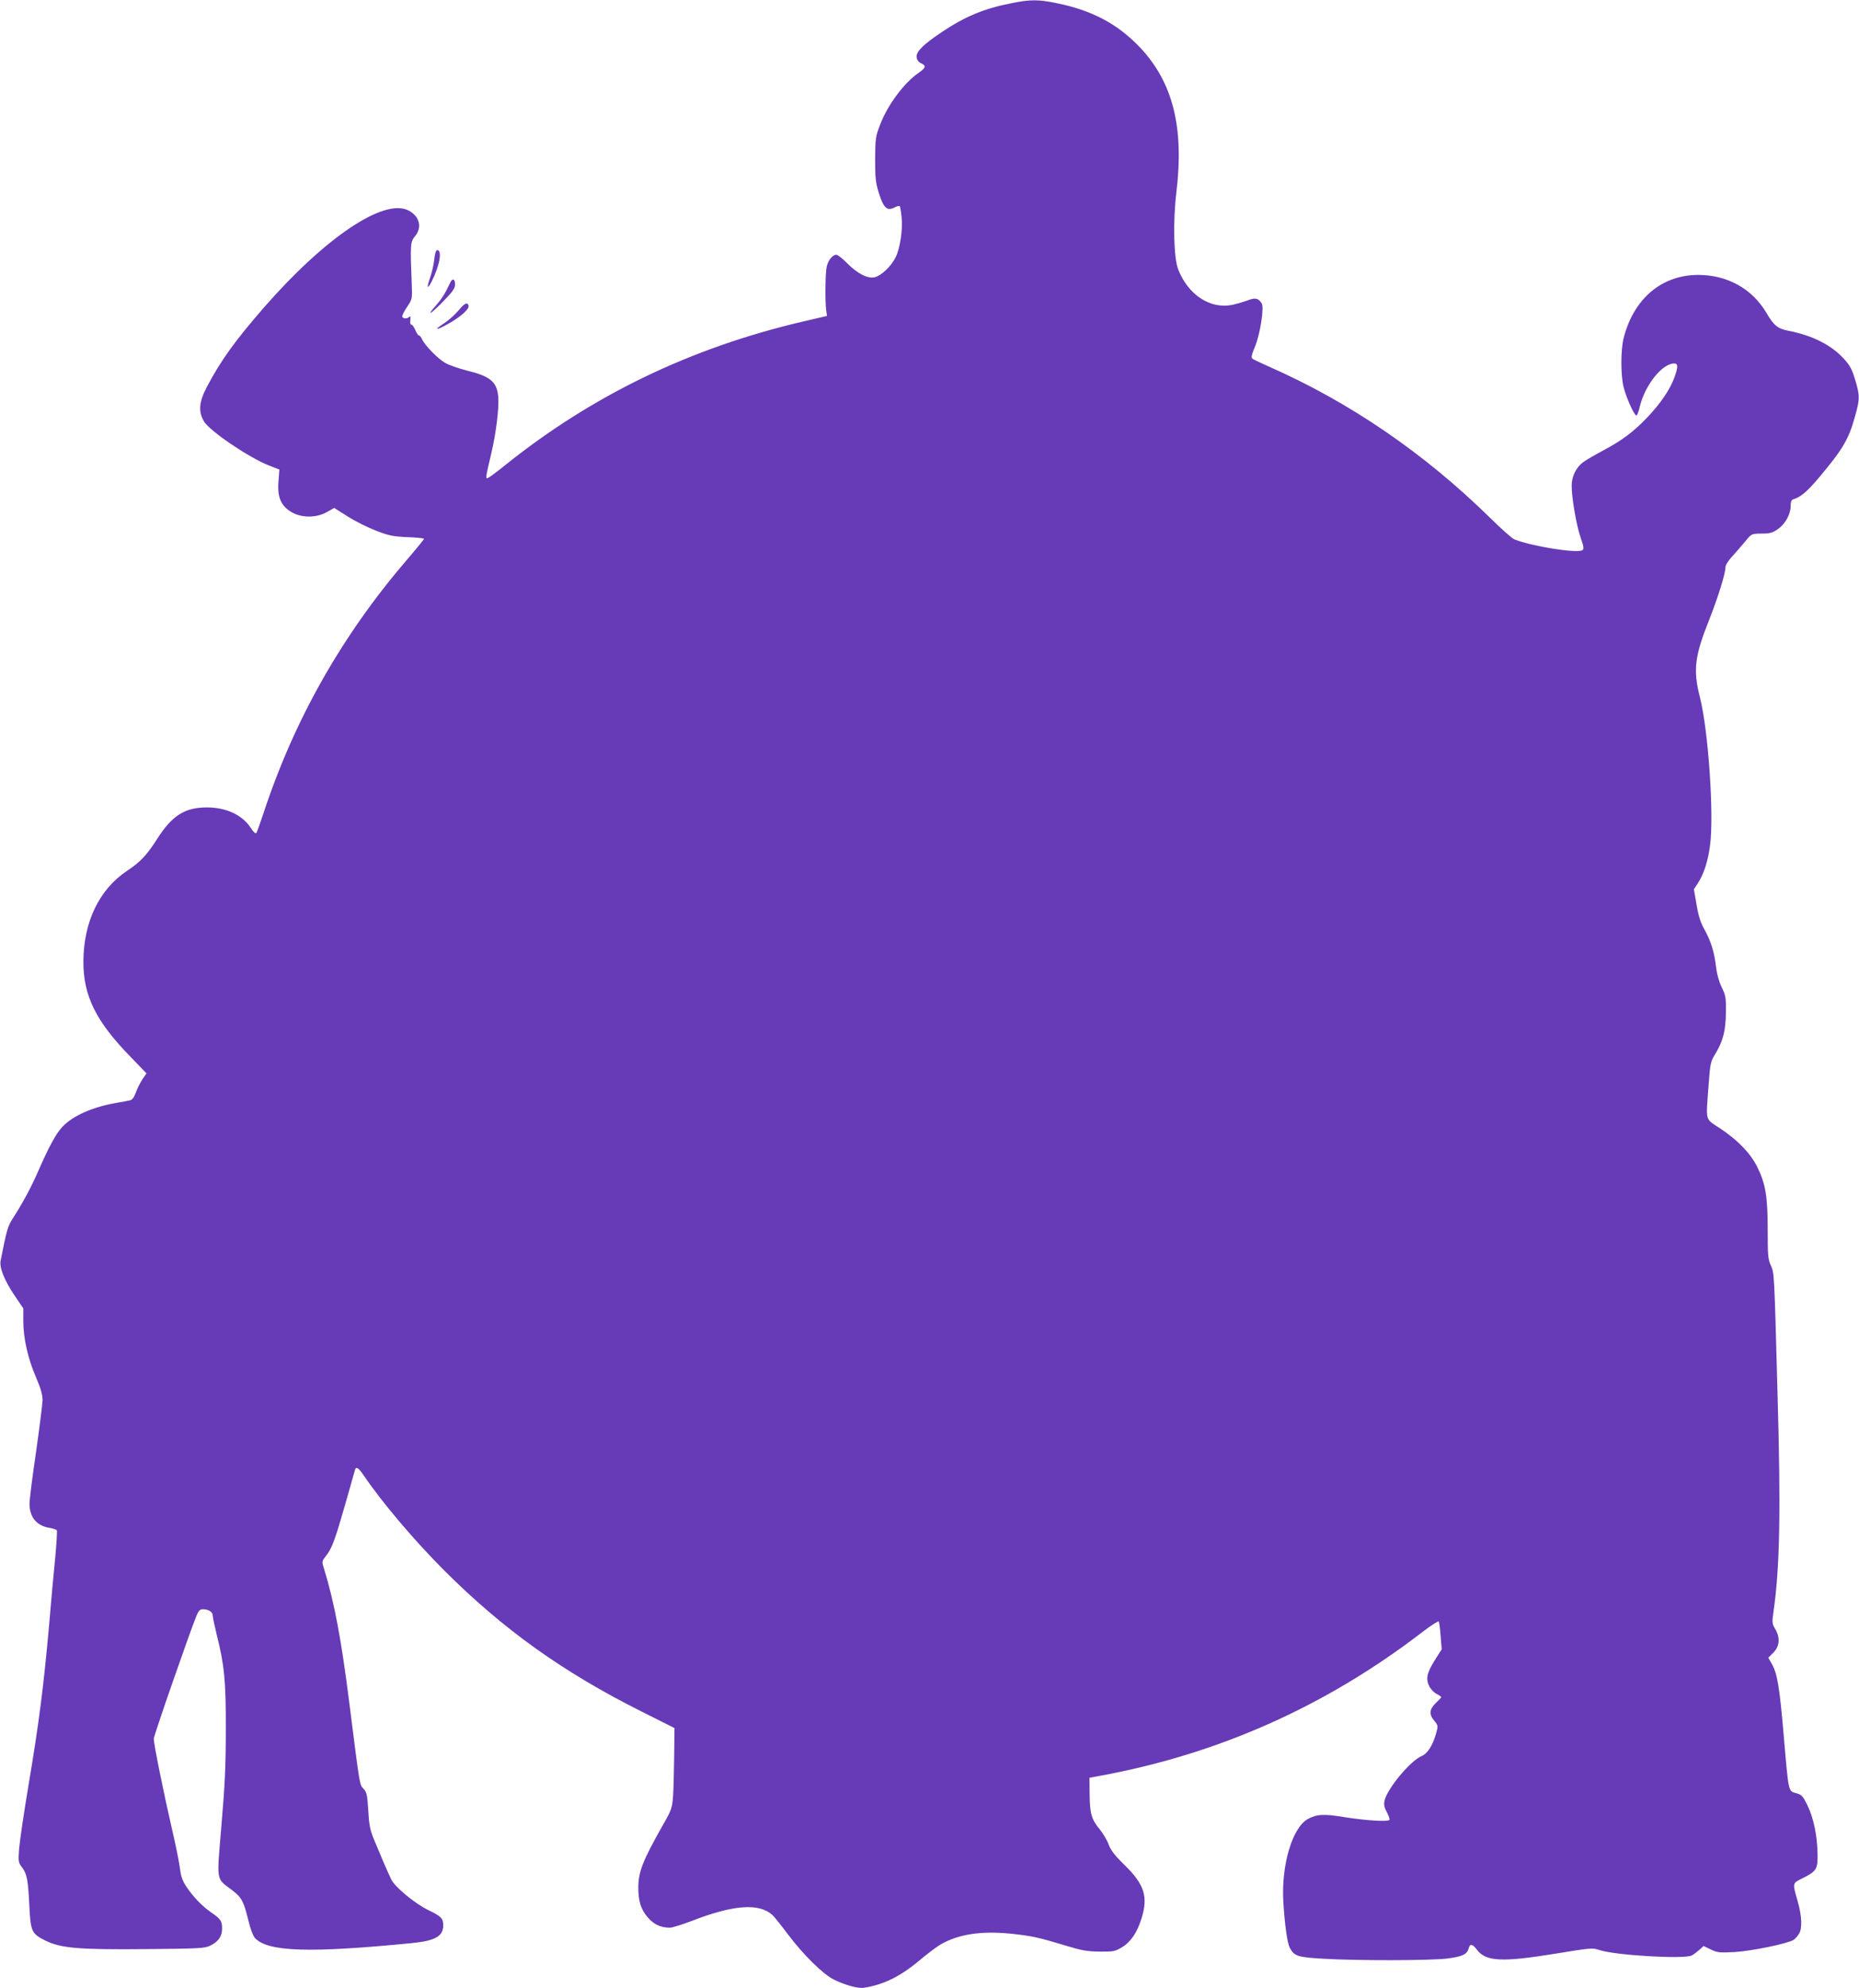 <?xml version="1.0" standalone="no"?>
<!DOCTYPE svg PUBLIC "-//W3C//DTD SVG 20010904//EN"
 "http://www.w3.org/TR/2001/REC-SVG-20010904/DTD/svg10.dtd">
<svg version="1.0" xmlns="http://www.w3.org/2000/svg"
 width="1197pt" height="1280pt" viewBox="0 0 1197 1280"
 preserveAspectRatio="xMidYMid meet">
<g transform="translate(0,1280) scale(0.1,-0.1)"
fill="#673ab7" stroke="none">
<path d="M6511 12779 c-174 -34 -297 -85 -446 -185 -120 -80 -167 -127 -163
-161 2 -19 12 -32 30 -41 33 -15 29 -29 -17 -61 -93 -63 -200 -207 -248 -334
-30 -77 -31 -90 -32 -222 0 -121 3 -151 24 -218 30 -96 53 -117 100 -93 16 9
32 12 35 8 2 -4 8 -35 11 -67 9 -81 -9 -205 -39 -263 -29 -58 -92 -117 -134
-127 -46 -10 -110 23 -176 89 -30 31 -62 56 -71 56 -24 0 -53 -36 -62 -77 -9
-42 -11 -228 -3 -283 l5 -34 -155 -36 c-722 -169 -1353 -473 -1914 -922 -54
-44 -106 -82 -114 -85 -17 -7 -16 0 22 161 31 133 50 289 44 362 -8 96 -51
132 -204 169 -53 14 -115 35 -138 49 -47 27 -130 112 -148 151 -6 14 -15 25
-20 25 -5 0 -16 16 -24 35 -8 19 -19 35 -25 35 -7 0 -9 12 -7 30 3 21 1 27 -6
20 -15 -15 -46 -12 -46 4 0 8 15 37 33 63 32 48 32 49 28 148 -10 250 -9 268
21 304 48 57 30 129 -42 166 -158 81 -536 -173 -930 -624 -188 -216 -280 -344
-369 -514 -49 -93 -55 -155 -19 -218 34 -61 287 -233 418 -285 l69 -27 -6 -77
c-8 -101 16 -157 84 -197 65 -38 159 -38 227 0 l48 27 87 -55 c47 -30 129 -71
181 -91 83 -32 109 -38 203 -42 59 -2 107 -7 107 -11 0 -4 -50 -65 -111 -136
-421 -491 -726 -1032 -924 -1635 -21 -63 -41 -119 -45 -124 -5 -4 -20 10 -34
32 -53 84 -158 134 -283 134 -142 0 -224 -51 -320 -201 -68 -107 -110 -151
-196 -208 -178 -119 -279 -328 -280 -583 -1 -219 80 -385 302 -612 l104 -108
-25 -37 c-14 -21 -34 -59 -43 -86 -12 -32 -24 -49 -39 -51 -12 -3 -50 -10 -86
-16 -156 -27 -283 -84 -350 -156 -41 -44 -88 -132 -159 -295 -41 -93 -92 -189
-161 -297 -31 -50 -37 -70 -76 -268 -9 -45 25 -129 91 -226 l55 -81 0 -81 c0
-112 30 -243 81 -361 32 -75 43 -113 43 -150 -1 -27 -20 -177 -42 -333 -23
-156 -42 -305 -42 -333 0 -86 46 -142 129 -155 23 -4 44 -11 47 -16 3 -5 -2
-82 -10 -171 -9 -89 -28 -292 -41 -452 -34 -378 -64 -618 -131 -1015 -30 -179
-57 -364 -61 -412 -6 -82 -5 -89 19 -120 31 -41 39 -79 47 -250 8 -161 15
-177 101 -220 100 -50 213 -60 645 -56 345 3 384 5 418 22 53 26 77 60 77 110
0 49 -9 62 -70 104 -55 37 -116 100 -160 166 -24 36 -35 65 -41 115 -4 36 -28
156 -54 266 -53 231 -115 537 -115 571 0 20 225 667 275 792 14 33 22 42 42
42 36 0 63 -18 63 -41 0 -11 11 -64 24 -117 51 -201 61 -304 60 -617 0 -227
-6 -361 -28 -614 -31 -373 -37 -340 68 -419 63 -49 74 -69 106 -198 12 -52 30
-98 42 -111 83 -89 354 -97 1013 -32 148 15 199 44 199 114 0 45 -14 59 -98
99 -84 41 -214 148 -237 197 -23 47 -75 169 -112 259 -25 62 -31 95 -36 187
-6 99 -10 115 -30 137 -26 28 -22 1 -91 546 -52 414 -97 655 -164 872 -15 46
-14 47 14 83 38 47 59 107 127 345 30 107 57 201 59 208 7 23 23 12 55 -35
116 -172 328 -422 519 -613 377 -377 762 -653 1264 -905 l219 -110 -2 -175
c-1 -96 -4 -213 -7 -260 -6 -81 -9 -90 -69 -195 -126 -223 -155 -296 -155
-397 0 -88 17 -142 62 -193 39 -45 83 -65 141 -65 16 0 79 20 140 43 267 104
434 117 520 39 11 -9 56 -66 102 -127 96 -128 224 -254 292 -288 72 -36 158
-60 195 -54 125 19 235 73 353 172 50 42 113 90 140 106 115 67 262 90 457 70
129 -14 170 -22 348 -76 105 -32 140 -38 220 -39 87 -1 99 1 143 27 57 34 99
95 127 186 44 141 19 220 -111 346 -60 59 -86 92 -100 129 -10 28 -36 72 -58
99 -53 64 -64 102 -65 227 l-1 105 70 13 c762 140 1454 449 2072 924 56 43
104 74 107 69 3 -5 9 -47 12 -94 l7 -85 -47 -74 c-50 -81 -57 -118 -31 -168 9
-16 29 -37 45 -45 17 -9 30 -18 30 -21 0 -3 -16 -20 -35 -38 -42 -40 -45 -73
-9 -115 23 -28 24 -33 13 -73 -21 -80 -56 -137 -95 -153 -74 -31 -226 -215
-240 -291 -4 -24 0 -43 17 -73 12 -23 19 -44 15 -48 -12 -12 -154 -3 -286 18
-135 23 -182 20 -240 -12 -99 -56 -170 -295 -157 -529 9 -149 25 -268 42 -300
28 -53 51 -61 217 -70 214 -13 685 -12 793 1 99 12 131 27 141 64 8 33 25 32
52 -5 59 -79 160 -84 516 -26 219 36 230 37 275 22 101 -34 545 -60 594 -35
12 6 34 23 49 36 l27 25 46 -22 c43 -21 57 -22 153 -17 108 6 341 54 380 78
11 7 28 26 37 42 20 34 17 114 -10 207 -34 120 -35 115 31 148 92 46 99 59 97
161 -2 116 -27 232 -66 311 -29 58 -36 66 -72 76 -51 14 -48 1 -80 374 -27
312 -41 397 -77 459 l-22 39 32 32 c42 42 46 99 10 157 -18 30 -18 40 -9 105
41 282 48 645 27 1383 -22 813 -21 796 -44 849 -18 39 -20 66 -20 228 0 213
-13 296 -67 405 -44 88 -123 171 -240 249 -98 65 -91 38 -74 273 11 149 13
157 46 210 48 80 65 148 66 265 1 92 -1 107 -27 160 -18 38 -32 88 -37 135
-12 96 -32 160 -74 237 -25 44 -39 88 -51 160 l-17 99 26 40 c37 56 65 142 78
243 26 197 -11 741 -66 956 -44 172 -33 263 60 495 57 145 105 298 105 338 0
15 18 44 48 76 26 29 64 72 84 97 36 44 37 44 101 45 54 0 71 5 105 29 48 33
82 96 82 149 0 27 5 39 18 43 46 14 86 47 158 132 159 188 197 252 238 400 32
113 32 136 1 238 -20 67 -34 93 -74 136 -80 87 -200 148 -353 178 -72 14 -96
33 -146 119 -92 153 -250 241 -437 241 -235 0 -415 -152 -480 -405 -20 -77
-20 -243 0 -320 21 -78 73 -191 84 -179 5 5 14 31 20 58 34 138 144 276 221
276 26 0 26 -23 0 -94 -29 -77 -88 -163 -171 -251 -91 -95 -162 -149 -286
-215 -54 -29 -113 -63 -131 -77 -43 -32 -72 -91 -72 -149 0 -79 30 -255 57
-333 21 -60 23 -75 12 -83 -33 -22 -328 25 -439 70 -14 6 -83 67 -153 136
-428 420 -908 748 -1431 978 -50 22 -96 44 -102 49 -9 7 -4 28 17 78 33 79 60
252 43 278 -22 34 -41 38 -91 19 -26 -10 -72 -23 -100 -29 -141 -28 -282 65
-346 227 -30 73 -35 312 -12 501 50 415 -23 705 -234 929 -146 153 -308 239
-539 286 -117 24 -168 24 -291 -1z"/>
<path d="M2796 11128 c-4 -35 -16 -87 -27 -117 -23 -66 -18 -78 10 -24 52 102
70 203 36 203 -8 0 -15 -23 -19 -62z"/>
<path d="M2903 10988 c-4 -7 -17 -33 -29 -58 -12 -25 -40 -67 -64 -93 -70 -78
-39 -63 43 22 63 64 77 85 77 110 0 32 -13 41 -27 19z"/>
<path d="M2952 10801 c-23 -27 -64 -64 -92 -82 -76 -49 -51 -48 36 2 76 44
128 92 121 112 -8 24 -26 15 -65 -32z"/>
</g>
</svg>
